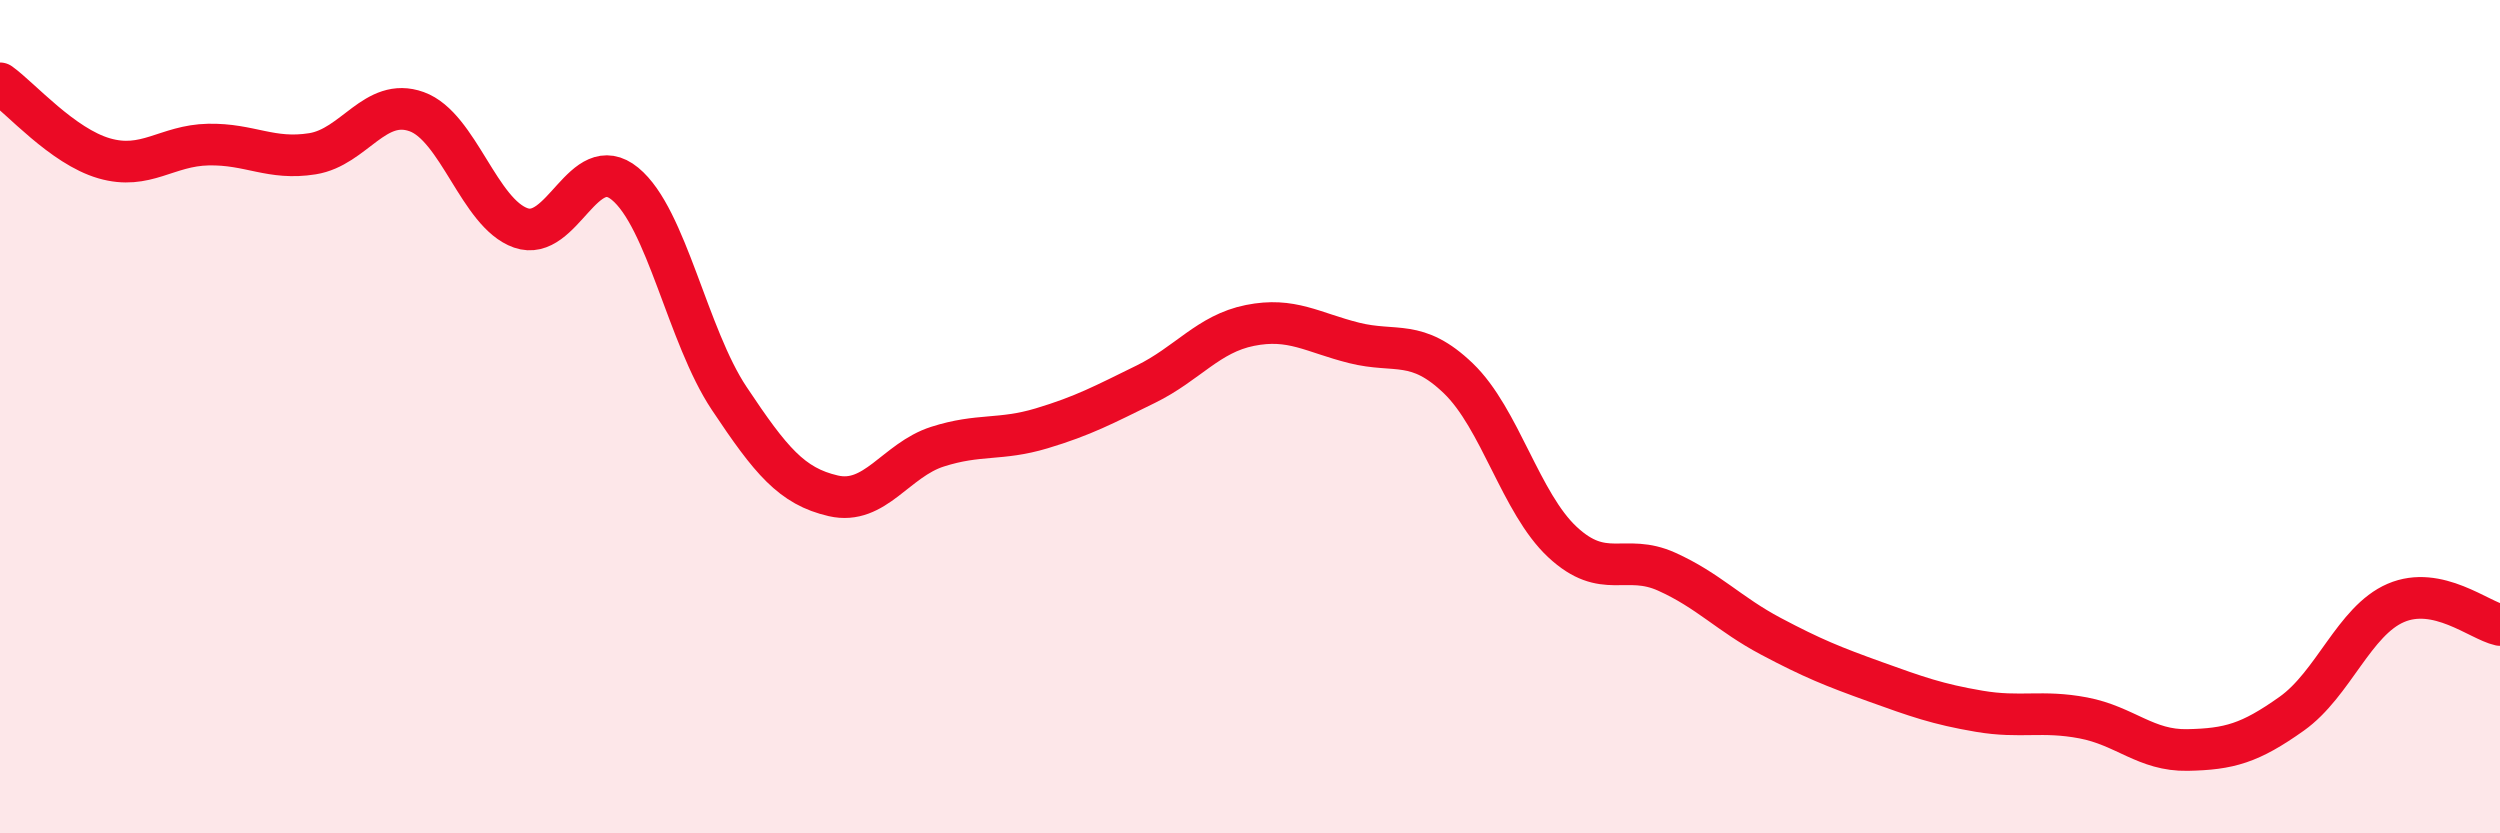 
    <svg width="60" height="20" viewBox="0 0 60 20" xmlns="http://www.w3.org/2000/svg">
      <path
        d="M 0,2 C 0.5,2.36 1.5,3.51 2.5,3.8 C 3.5,4.09 4,3.49 5,3.47 C 6,3.45 6.5,3.85 7.5,3.69 C 8.5,3.53 9,2.32 10,2.68 C 11,3.04 11.5,5.12 12.5,5.47 C 13.5,5.82 14,3.59 15,4.41 C 16,5.23 16.5,8.06 17.5,9.56 C 18.5,11.06 19,11.67 20,11.9 C 21,12.13 21.5,11.04 22.5,10.72 C 23.5,10.4 24,10.58 25,10.28 C 26,9.98 26.5,9.71 27.5,9.22 C 28.5,8.73 29,8.01 30,7.81 C 31,7.61 31.5,7.98 32.5,8.23 C 33.5,8.48 34,8.12 35,9.08 C 36,10.04 36.5,12.08 37.5,13.01 C 38.5,13.94 39,13.27 40,13.72 C 41,14.17 41.5,14.74 42.5,15.27 C 43.5,15.8 44,16 45,16.36 C 46,16.72 46.5,16.9 47.5,17.07 C 48.5,17.24 49,17.04 50,17.23 C 51,17.42 51.5,18.02 52.5,18 C 53.5,17.98 54,17.84 55,17.13 C 56,16.42 56.5,14.9 57.5,14.47 C 58.5,14.04 59.5,14.89 60,15L60 20L0 20Z"
        fill="#EB0A25"
        opacity="0.1"
        stroke-linecap="round"
        stroke-linejoin="round"
      />
      <path
        d="M 0,2 C 0.5,2.36 1.5,3.51 2.5,3.8 C 3.5,4.09 4,3.49 5,3.47 C 6,3.45 6.5,3.85 7.5,3.69 C 8.5,3.53 9,2.32 10,2.68 C 11,3.04 11.5,5.12 12.5,5.47 C 13.5,5.82 14,3.59 15,4.41 C 16,5.23 16.5,8.06 17.5,9.56 C 18.5,11.06 19,11.67 20,11.9 C 21,12.13 21.5,11.04 22.5,10.72 C 23.5,10.4 24,10.58 25,10.28 C 26,9.98 26.5,9.71 27.5,9.22 C 28.5,8.73 29,8.01 30,7.81 C 31,7.61 31.5,7.98 32.5,8.23 C 33.5,8.48 34,8.12 35,9.08 C 36,10.04 36.5,12.08 37.5,13.01 C 38.5,13.94 39,13.27 40,13.72 C 41,14.17 41.5,14.74 42.5,15.27 C 43.5,15.8 44,16 45,16.36 C 46,16.72 46.5,16.9 47.5,17.07 C 48.5,17.24 49,17.04 50,17.23 C 51,17.42 51.5,18.02 52.5,18 C 53.5,17.98 54,17.84 55,17.13 C 56,16.42 56.5,14.9 57.5,14.47 C 58.5,14.04 59.5,14.89 60,15"
        stroke="#EB0A25"
        stroke-width="1"
        fill="none"
        stroke-linecap="round"
        stroke-linejoin="round"
      />
    </svg>
  